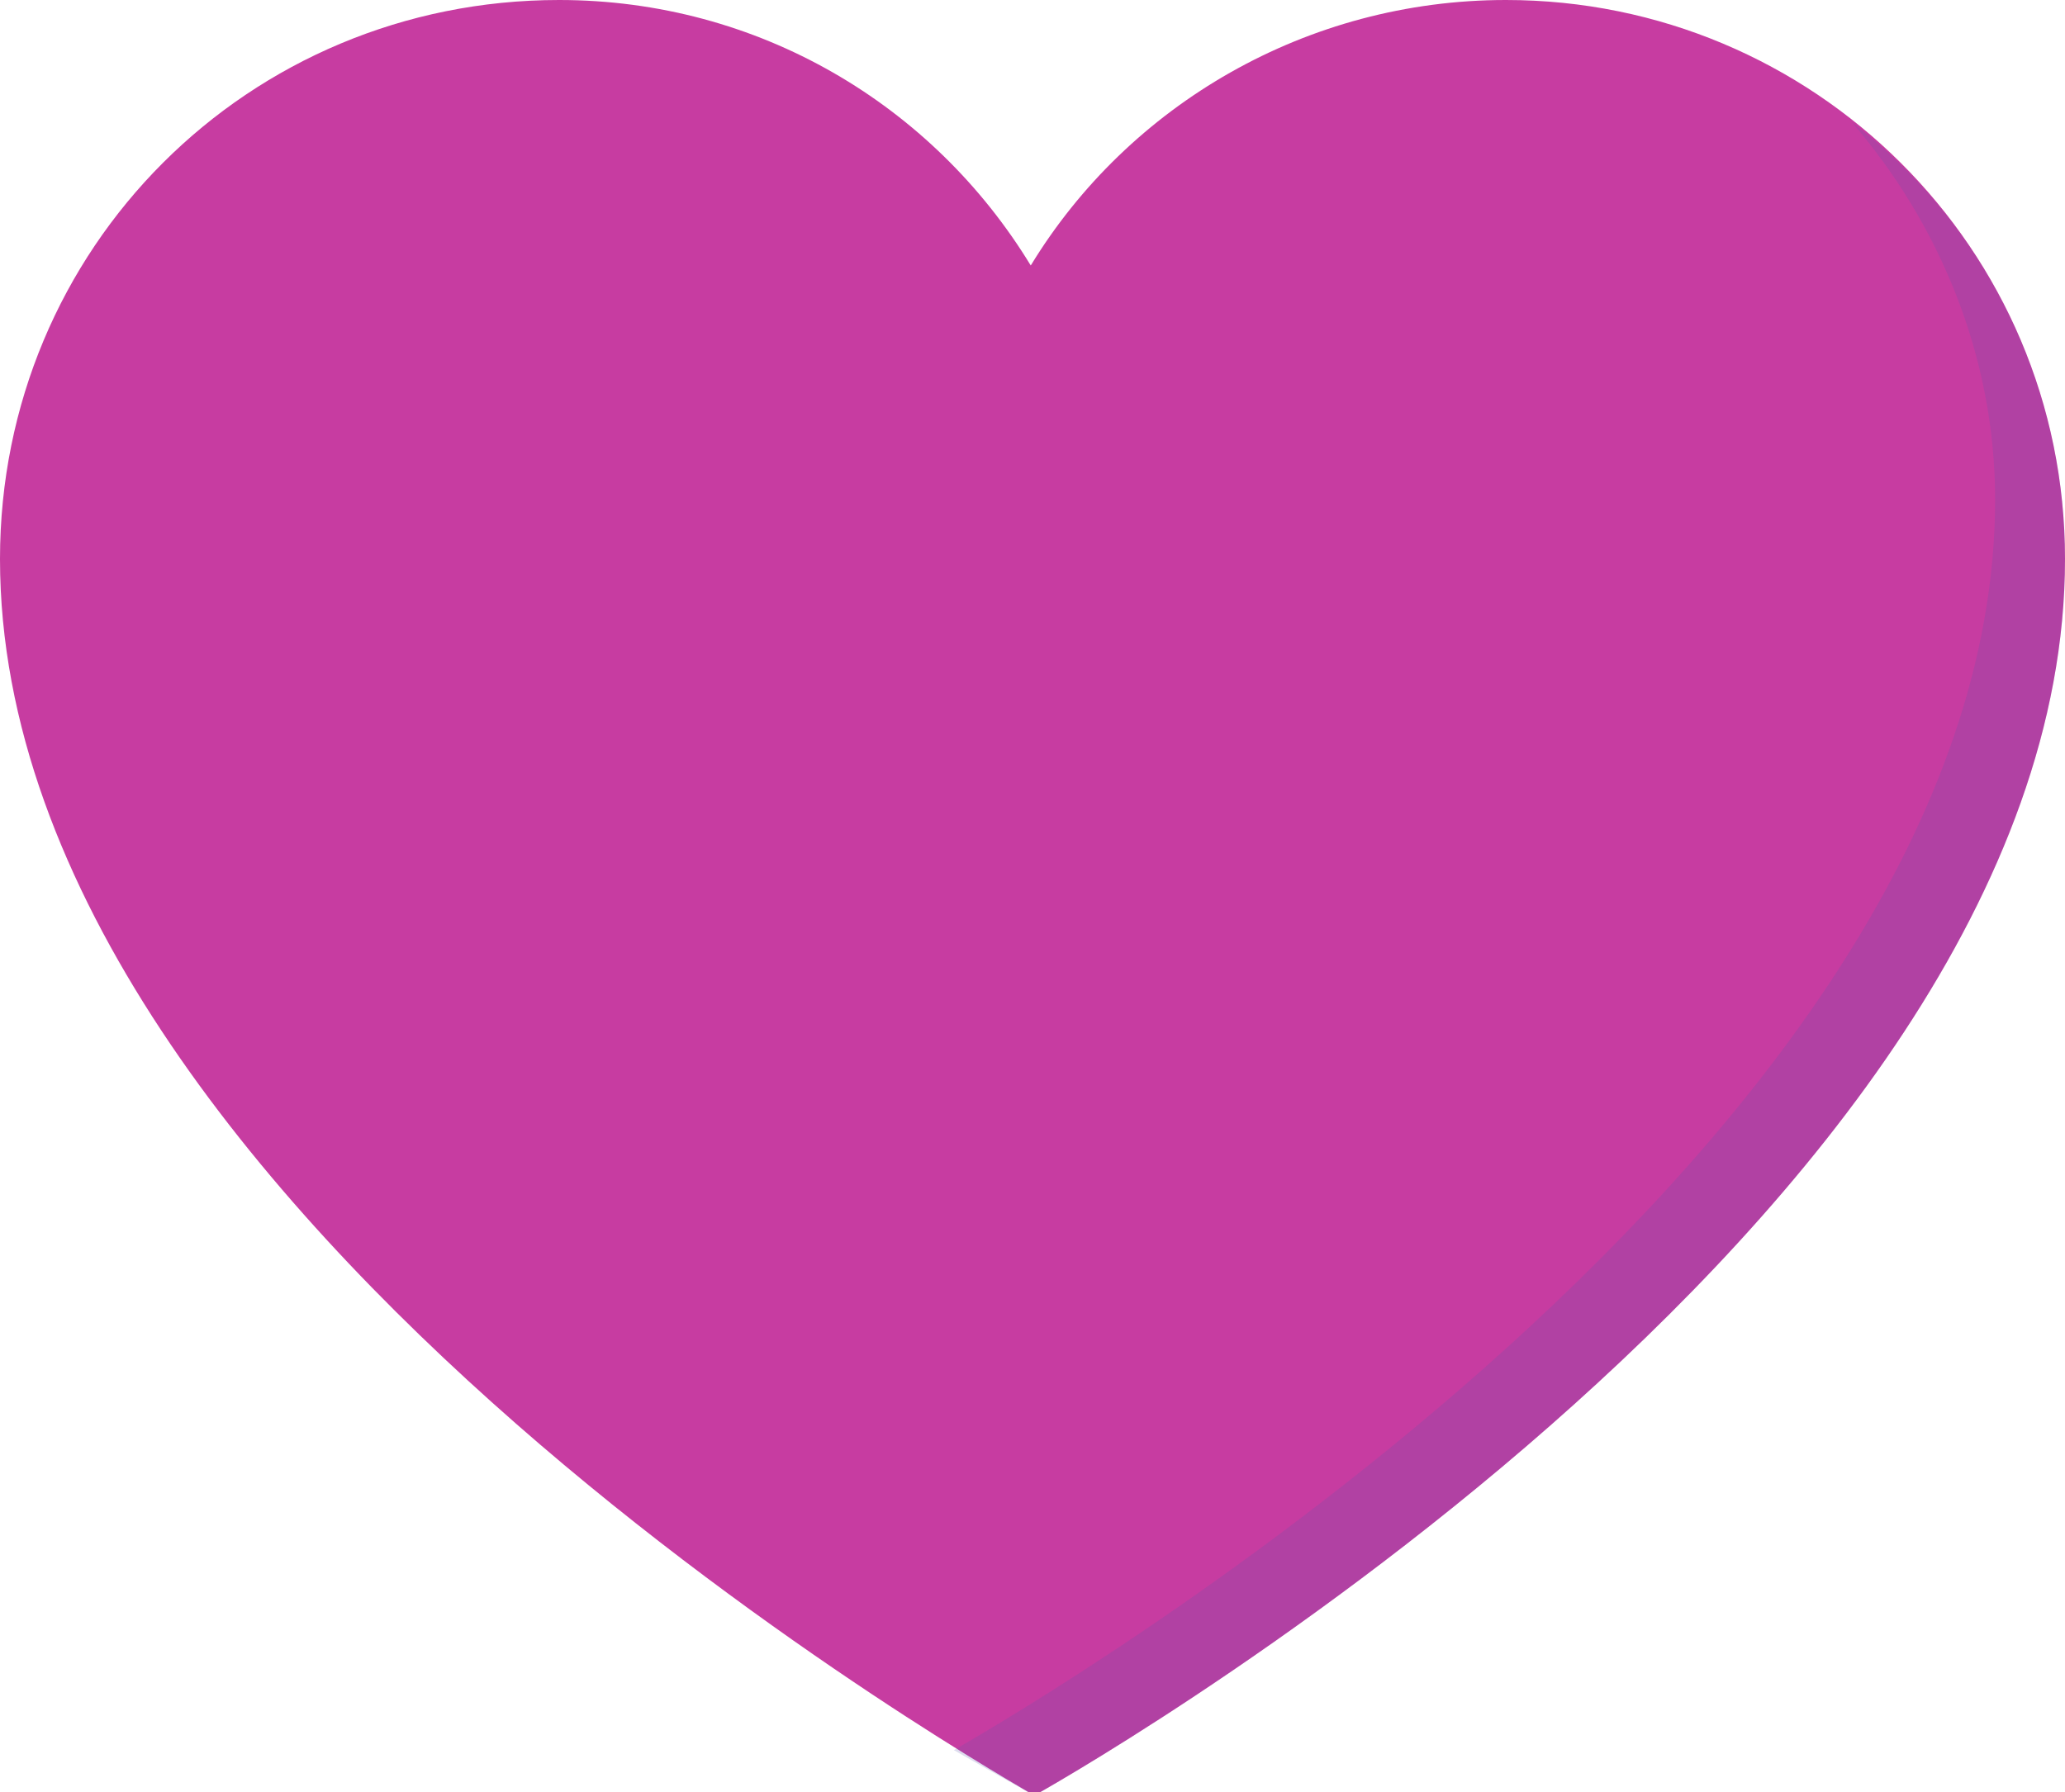 <!-- Generator: Adobe Illustrator 19.2.1, SVG Export Plug-In  -->
<svg version="1.1"
	 xmlns="http://www.w3.org/2000/svg" xmlns:xlink="http://www.w3.org/1999/xlink" xmlns:a="http://ns.adobe.com/AdobeSVGViewerExtensions/3.0/"
	 x="0px" y="0px" width="59.1px" height="51.3px" viewBox="0 0 59.1 51.3" style="enable-background:new 0 0 59.1 51.3;"
	 xml:space="preserve">
<style type="text/css">
	.st0{fill:#C73CA1;}
	.st1{opacity:0.2;fill:#5C59AB;}
</style>
<defs>
</defs>
<path class="st0" d="M29.5,7.6C32.3,3,37.4,0,43.1,0c8.8,0,16,7.1,16,16c0,19-29.5,35.4-29.5,35.4h0C29.5,51.3,0,34.9,0,16
	C0,7.1,7.1,0,16,0C21.7,0,26.7,3,29.5,7.6z"/>
<path class="st1" d="M59.1,16c0,19-29.5,35.4-29.5,35.4s-0.9-0.5-2.3-1.3c2.6-1.5,29.8-17.4,29.8-35.8c0-4.1-1.6-7.9-4.1-10.8
	C56.7,6.3,59.1,10.9,59.1,16z"/>
</svg>
